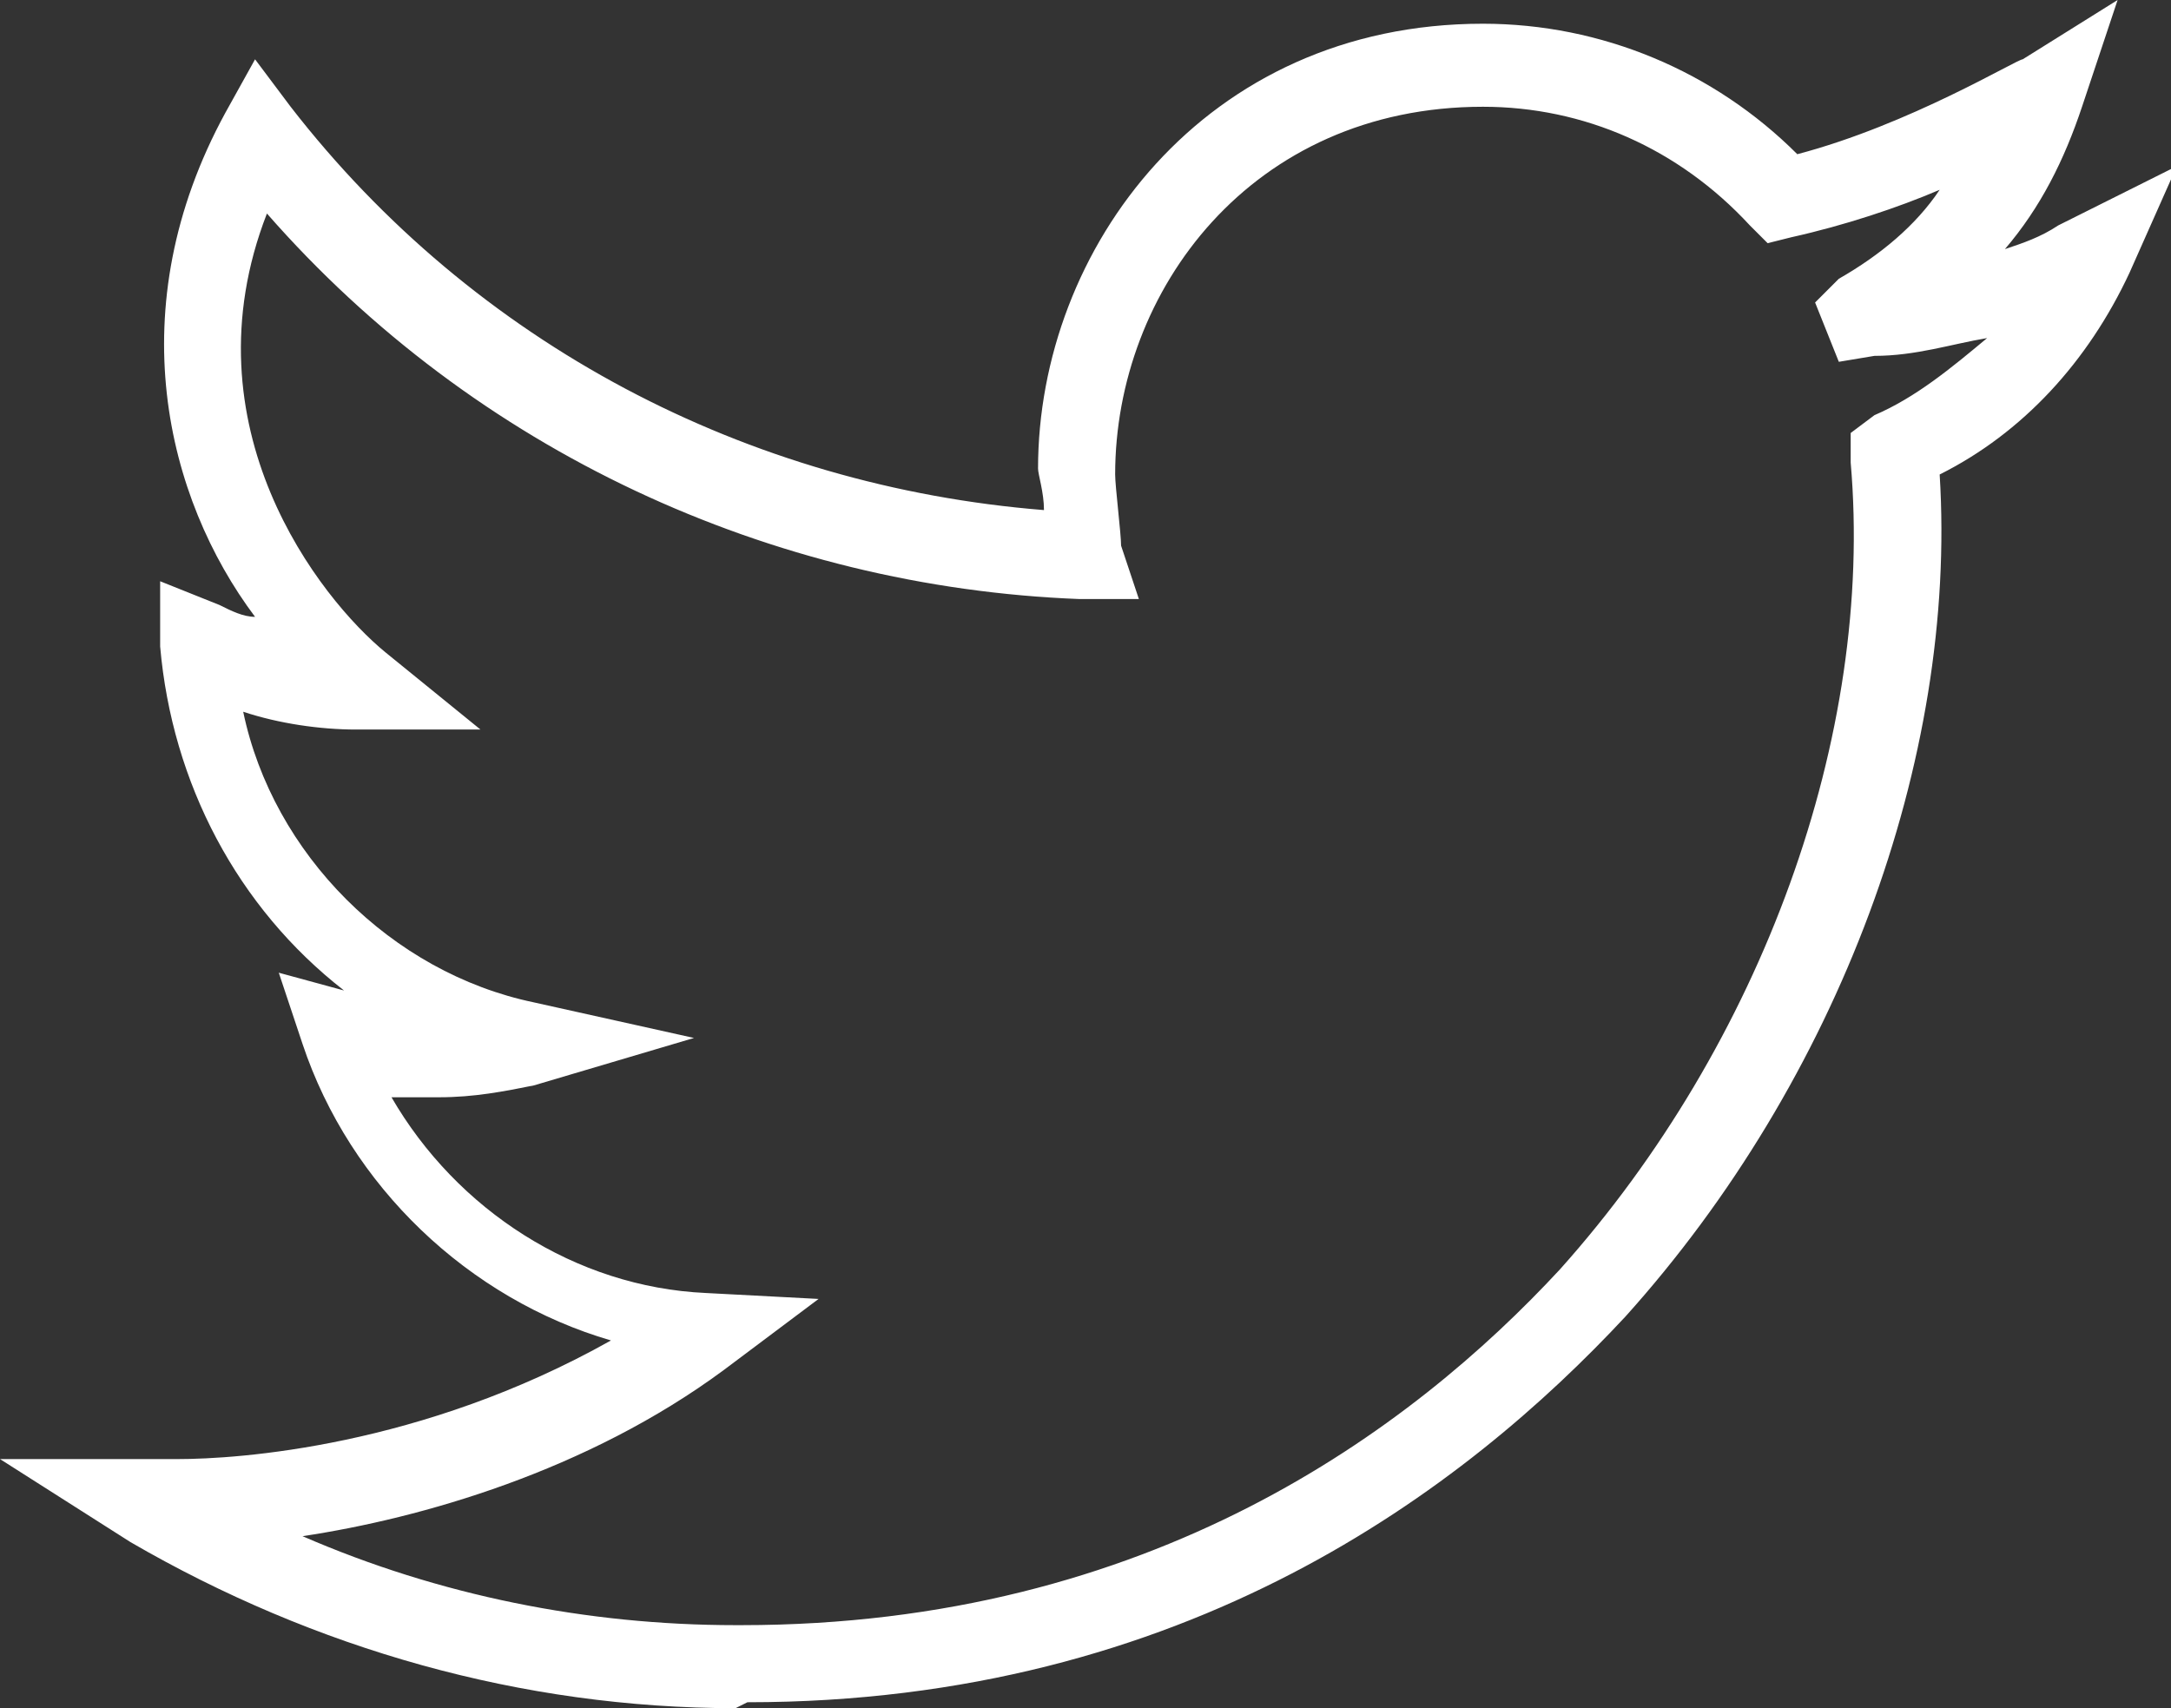 <?xml version="1.0" encoding="utf-8"?>
<!-- Generator: Adobe Illustrator 22.0.1, SVG Export Plug-In . SVG Version: 6.00 Build 0)  -->
<svg version="1.1" id="Layer_1" xmlns="http://www.w3.org/2000/svg" xmlns:xlink="http://www.w3.org/1999/xlink" x="0px" y="0px"
	 width="36.6px" height="28.8px" viewBox="0 0 36.6 28.8" style="enable-background:new 0 0 36.6 28.8;" xml:space="preserve">
<rect x="0" y="0" width="36.6" height="28.8" fill="#333333" stroke="none"/>
<style type="text/css">
	.st0{fill:#FFFFFF;}
</style>
<path class="st0" d="M12.4,28.8c-3.6,0-7.1-1-10.2-2.8L0,24.6l2.6,0c0.1,0,0.2,0,0.4,0c1,0,4.1-0.2,7.3-2c-2.4-0.7-4.4-2.6-5.2-5
	l-0.4-1.2l1.1,0.3c-1.8-1.4-2.9-3.5-3.1-5.8L2.7,9.8l1,0.4c0.2,0.1,0.4,0.2,0.6,0.2c-1.5-2-2.3-5.2-0.5-8.5L4.3,1l0.6,0.8
	c3.1,4,7.7,6.4,12.7,6.8c0-0.3-0.1-0.6-0.1-0.7c0-3.7,2.8-7.5,7.5-7.5c2,0,3.9,0.8,5.3,2.2C32.2,2.1,34,1,34.1,1l1.6-1l-0.6,1.8
	c-0.3,0.9-0.7,1.7-1.3,2.4c0.3-0.1,0.6-0.2,0.9-0.4l2-1l-0.8,1.8c-0.7,1.5-1.8,2.7-3.2,3.4c0.3,4.8-1.7,10.2-5.3,14.2
	c-2.7,2.9-7.4,6.5-14.8,6.5L12.4,28.8z M5.1,25.9c2.3,1,4.8,1.5,7.3,1.5l0.1,0c6.9,0,11.3-3.3,13.8-6c3.4-3.8,5.3-9,4.9-13.6l0-0.5
	L31.6,7c0.7-0.3,1.3-0.8,1.9-1.3c-0.6,0.1-1.2,0.3-1.9,0.3L31,6.1l-0.4-1L31,4.7c0.7-0.4,1.3-0.9,1.7-1.5C32,3.5,31.1,3.8,30.2,4
	l-0.4,0.1l-0.3-0.3c-1.2-1.3-2.8-2-4.5-2c-3.9,0-6.2,3.1-6.2,6.2c0,0.2,0.1,1,0.1,1.2l0.3,0.9l-1,0C13,9.9,8,7.6,4.5,3.6
	c-1.4,3.6,0.9,6.5,2,7.4l1.6,1.3l-2.1,0c-0.6,0-1.3-0.1-1.9-0.3c0.5,2.4,2.5,4.4,4.9,4.9l2.7,0.6l-2.7,0.8c-0.5,0.1-1,0.2-1.6,0.2
	c-0.3,0-0.5,0-0.8,0c1.1,1.9,3.1,3.2,5.3,3.3l1.9,0.1l-1.6,1.2C9.9,24.8,7.1,25.6,5.1,25.9L5.1,25.9z M5.1,25.9"/>
</svg>
